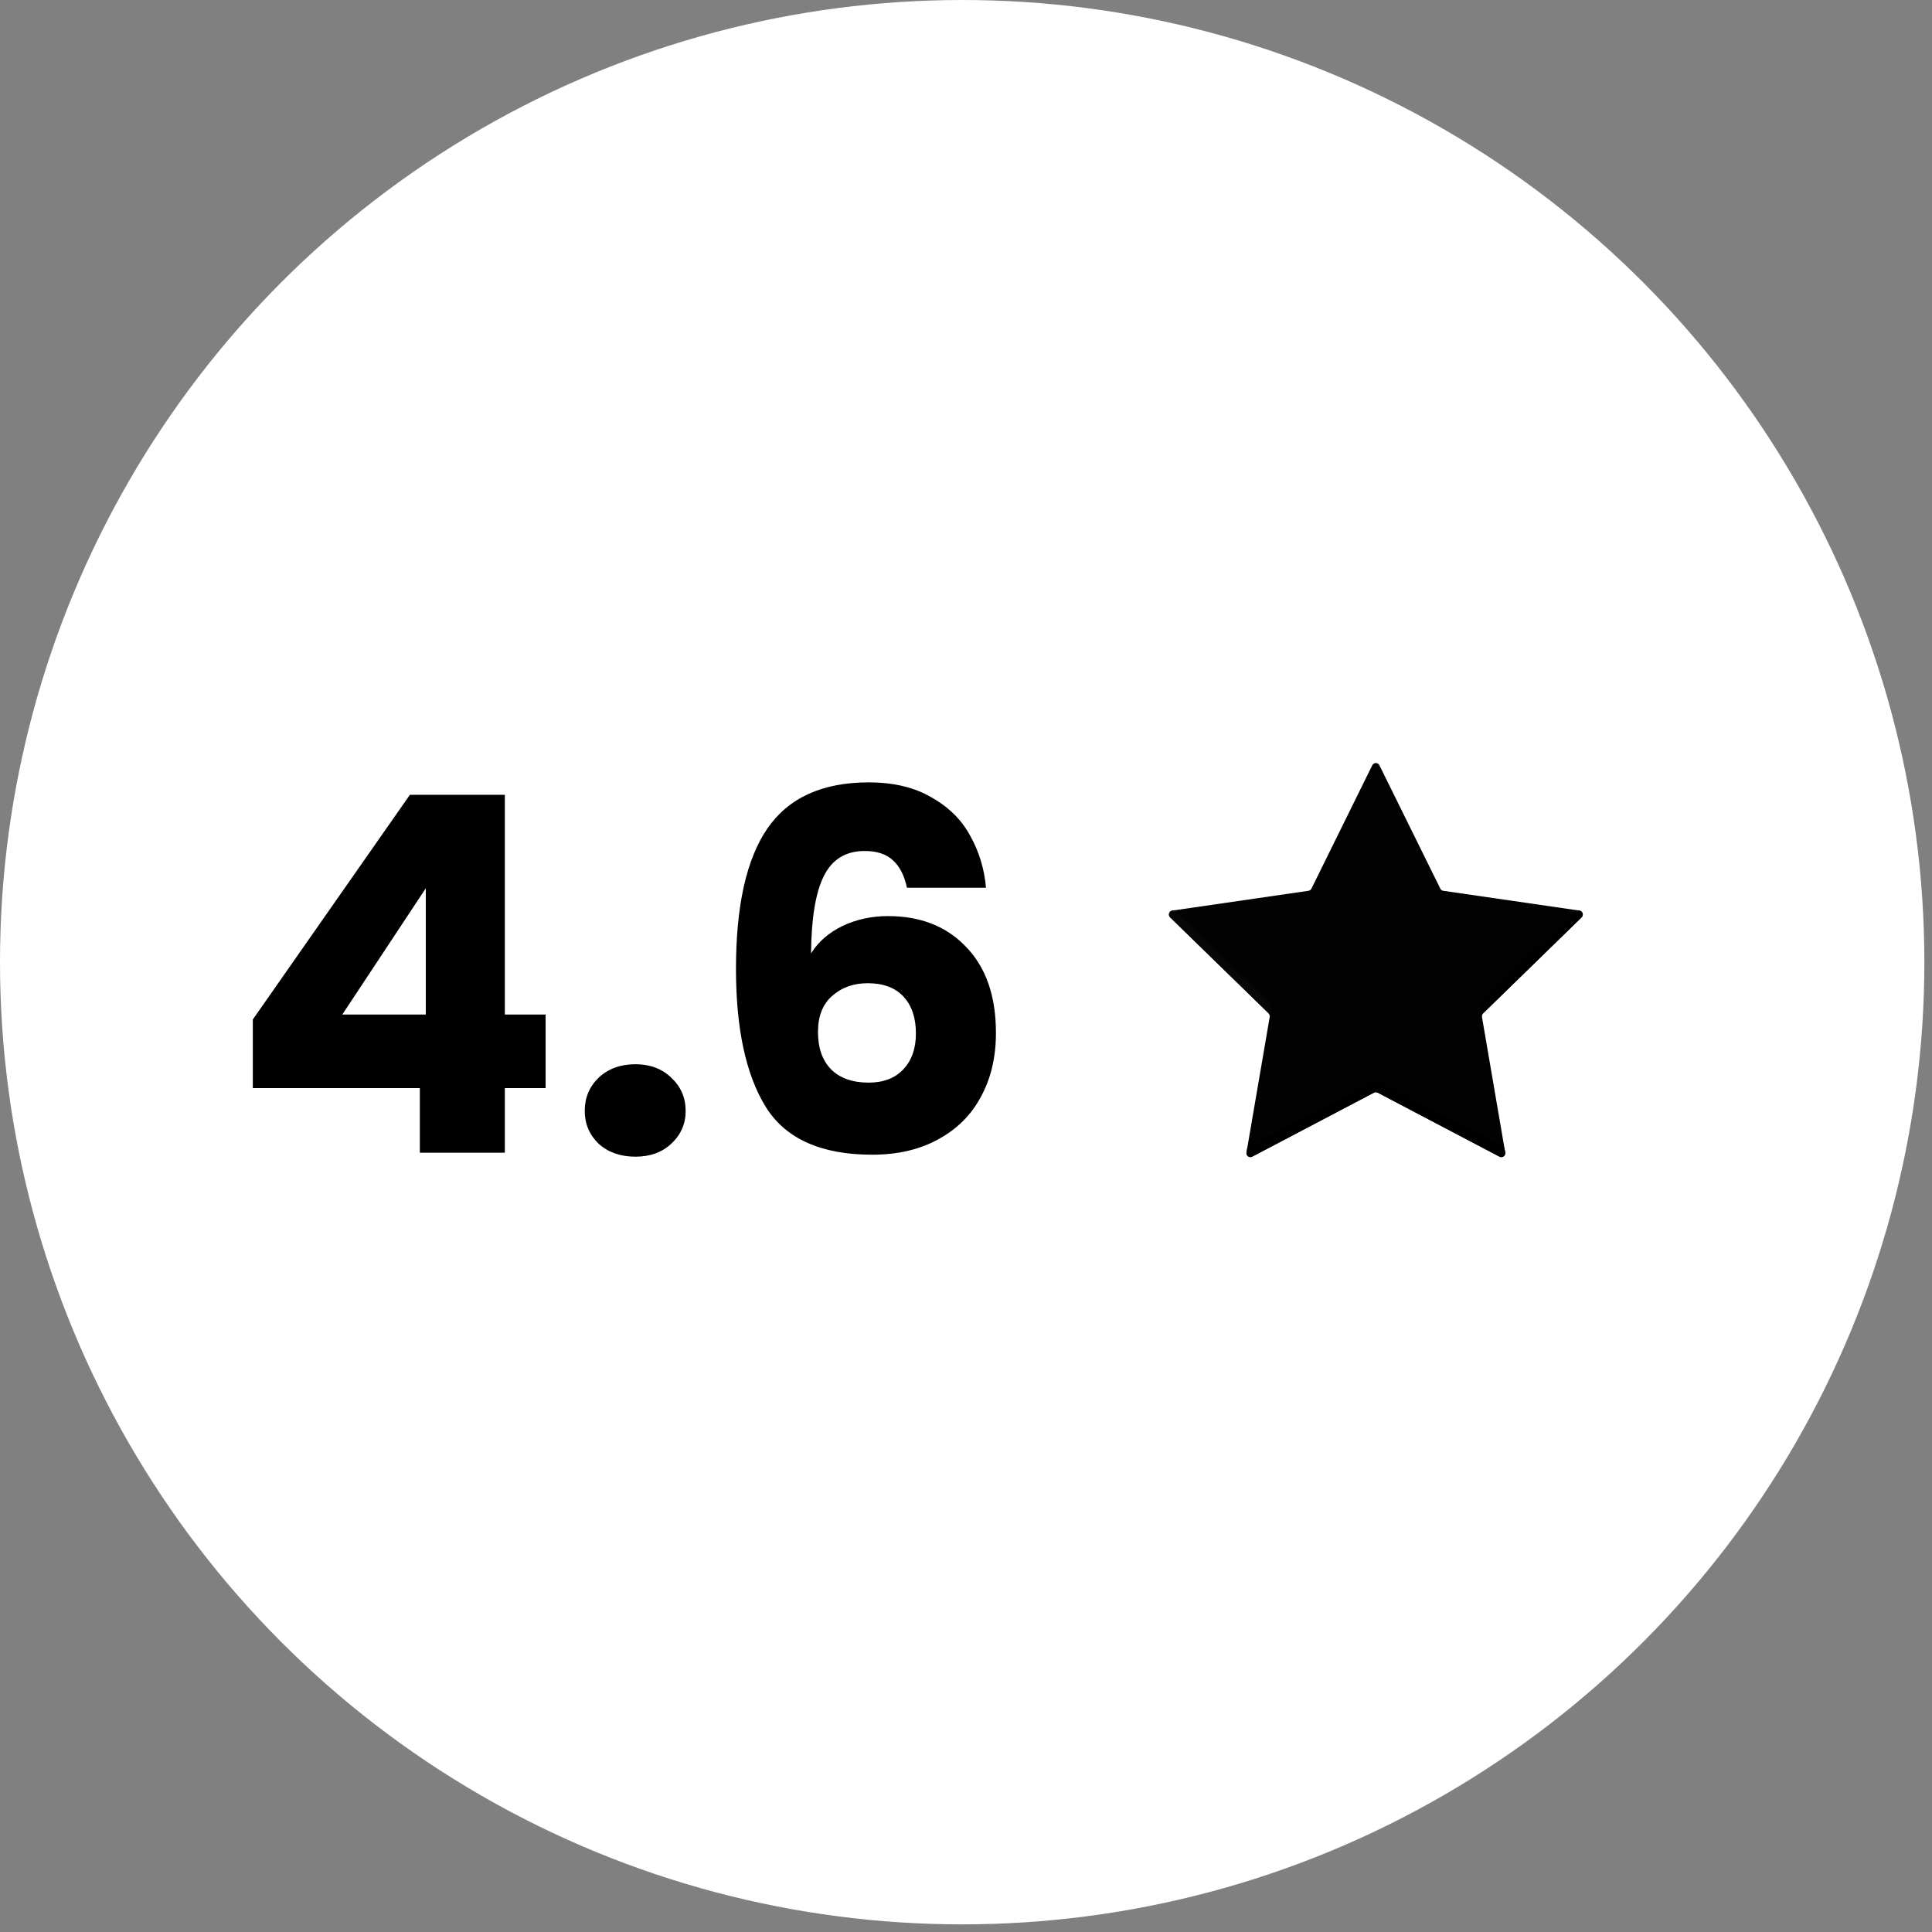 <svg width="119" height="119" viewBox="0 0 119 119" fill="none" xmlns="http://www.w3.org/2000/svg">
<rect x="0" y="0" width="119" height="119" fill="#808080" stroke="none"/>
<circle cx="59.265" cy="59.265" r="59.265" fill="white"/>
<path d="M15.572 67.02V62.795L25.247 48.956H31.095V62.489H33.606V67.02H31.095V71H25.86V67.02H15.572ZM26.227 54.712L21.084 62.489H26.227V54.712ZM39.14 71.245C38.222 71.245 37.466 70.98 36.874 70.449C36.303 69.898 36.017 69.224 36.017 68.428C36.017 67.612 36.303 66.928 36.874 66.377C37.466 65.826 38.222 65.55 39.14 65.55C40.038 65.55 40.773 65.826 41.344 66.377C41.936 66.928 42.232 67.612 42.232 68.428C42.232 69.224 41.936 69.898 41.344 70.449C40.773 70.98 40.038 71.245 39.14 71.245ZM55.864 54.681C55.701 53.926 55.415 53.365 55.007 52.997C54.598 52.609 54.017 52.416 53.261 52.416C52.098 52.416 51.261 52.926 50.751 53.946C50.241 54.947 49.975 56.539 49.955 58.723C50.404 58.008 51.047 57.447 51.884 57.039C52.741 56.63 53.68 56.426 54.7 56.426C56.701 56.426 58.303 57.059 59.507 58.325C60.732 59.59 61.344 61.356 61.344 63.621C61.344 65.111 61.038 66.418 60.426 67.54C59.834 68.663 58.956 69.541 57.793 70.173C56.65 70.806 55.292 71.123 53.721 71.123C50.577 71.123 48.393 70.143 47.169 68.183C45.944 66.203 45.332 63.366 45.332 59.672C45.332 55.794 45.975 52.916 47.261 51.038C48.567 49.139 50.649 48.19 53.506 48.19C55.037 48.19 56.323 48.496 57.364 49.109C58.425 49.701 59.222 50.487 59.752 51.466C60.303 52.446 60.63 53.518 60.732 54.681H55.864ZM53.445 60.56C52.568 60.56 51.833 60.825 51.241 61.356C50.669 61.866 50.383 62.601 50.383 63.56C50.383 64.54 50.649 65.305 51.179 65.856C51.731 66.407 52.506 66.683 53.506 66.683C54.404 66.683 55.109 66.418 55.619 65.887C56.15 65.336 56.415 64.591 56.415 63.652C56.415 62.693 56.16 61.937 55.65 61.386C55.139 60.835 54.404 60.56 53.445 60.56Z" fill="black"/>
<g clip-path="url(#clip0_6114_11312)">
<path d="M84.632 67.299L77.133 71.24C76.953 71.333 76.743 71.182 76.777 70.982L78.208 62.63C78.222 62.551 78.195 62.472 78.139 62.413L72.074 56.503C71.929 56.361 72.009 56.117 72.209 56.086L80.594 54.868C80.674 54.858 80.743 54.806 80.777 54.734L84.525 47.134C84.615 46.952 84.874 46.952 84.963 47.134L88.715 54.734C88.749 54.806 88.818 54.855 88.898 54.868L97.284 56.086C97.484 56.113 97.563 56.361 97.418 56.503L91.349 62.416C91.291 62.472 91.267 62.554 91.28 62.634L92.711 70.985C92.746 71.185 92.535 71.337 92.356 71.244L84.856 67.302C84.784 67.265 84.701 67.265 84.629 67.302L84.632 67.299Z" fill="#020202"/>
<path d="M92.361 71.241L84.862 67.299C84.789 67.261 84.707 67.261 84.631 67.299L77.131 71.241C76.952 71.337 76.741 71.185 76.776 70.985L76.827 70.689L84.744 66.527L92.661 70.689L92.713 70.985C92.748 71.185 92.537 71.337 92.358 71.241H92.361Z" fill="black"/>
<path d="M97.42 56.503L91.351 62.417C91.292 62.472 91.268 62.555 91.279 62.634L91.196 62.151C91.168 61.993 91.22 61.831 91.337 61.72L97.137 56.065L97.282 56.086C97.482 56.117 97.561 56.362 97.42 56.503Z" fill="black"/>
<path d="M72.072 56.503L78.141 62.417C78.2 62.472 78.224 62.555 78.213 62.634L78.296 62.151C78.324 61.993 78.272 61.831 78.155 61.72L72.355 56.065L72.21 56.086C72.01 56.117 71.931 56.362 72.072 56.503Z" fill="#070706"/>
</g>
<defs>
<clipPath id="clip0_6114_11312">
<rect width="25.496" height="24.272" fill="white" transform="translate(72 47)"/>
</clipPath>
</defs>
</svg>
